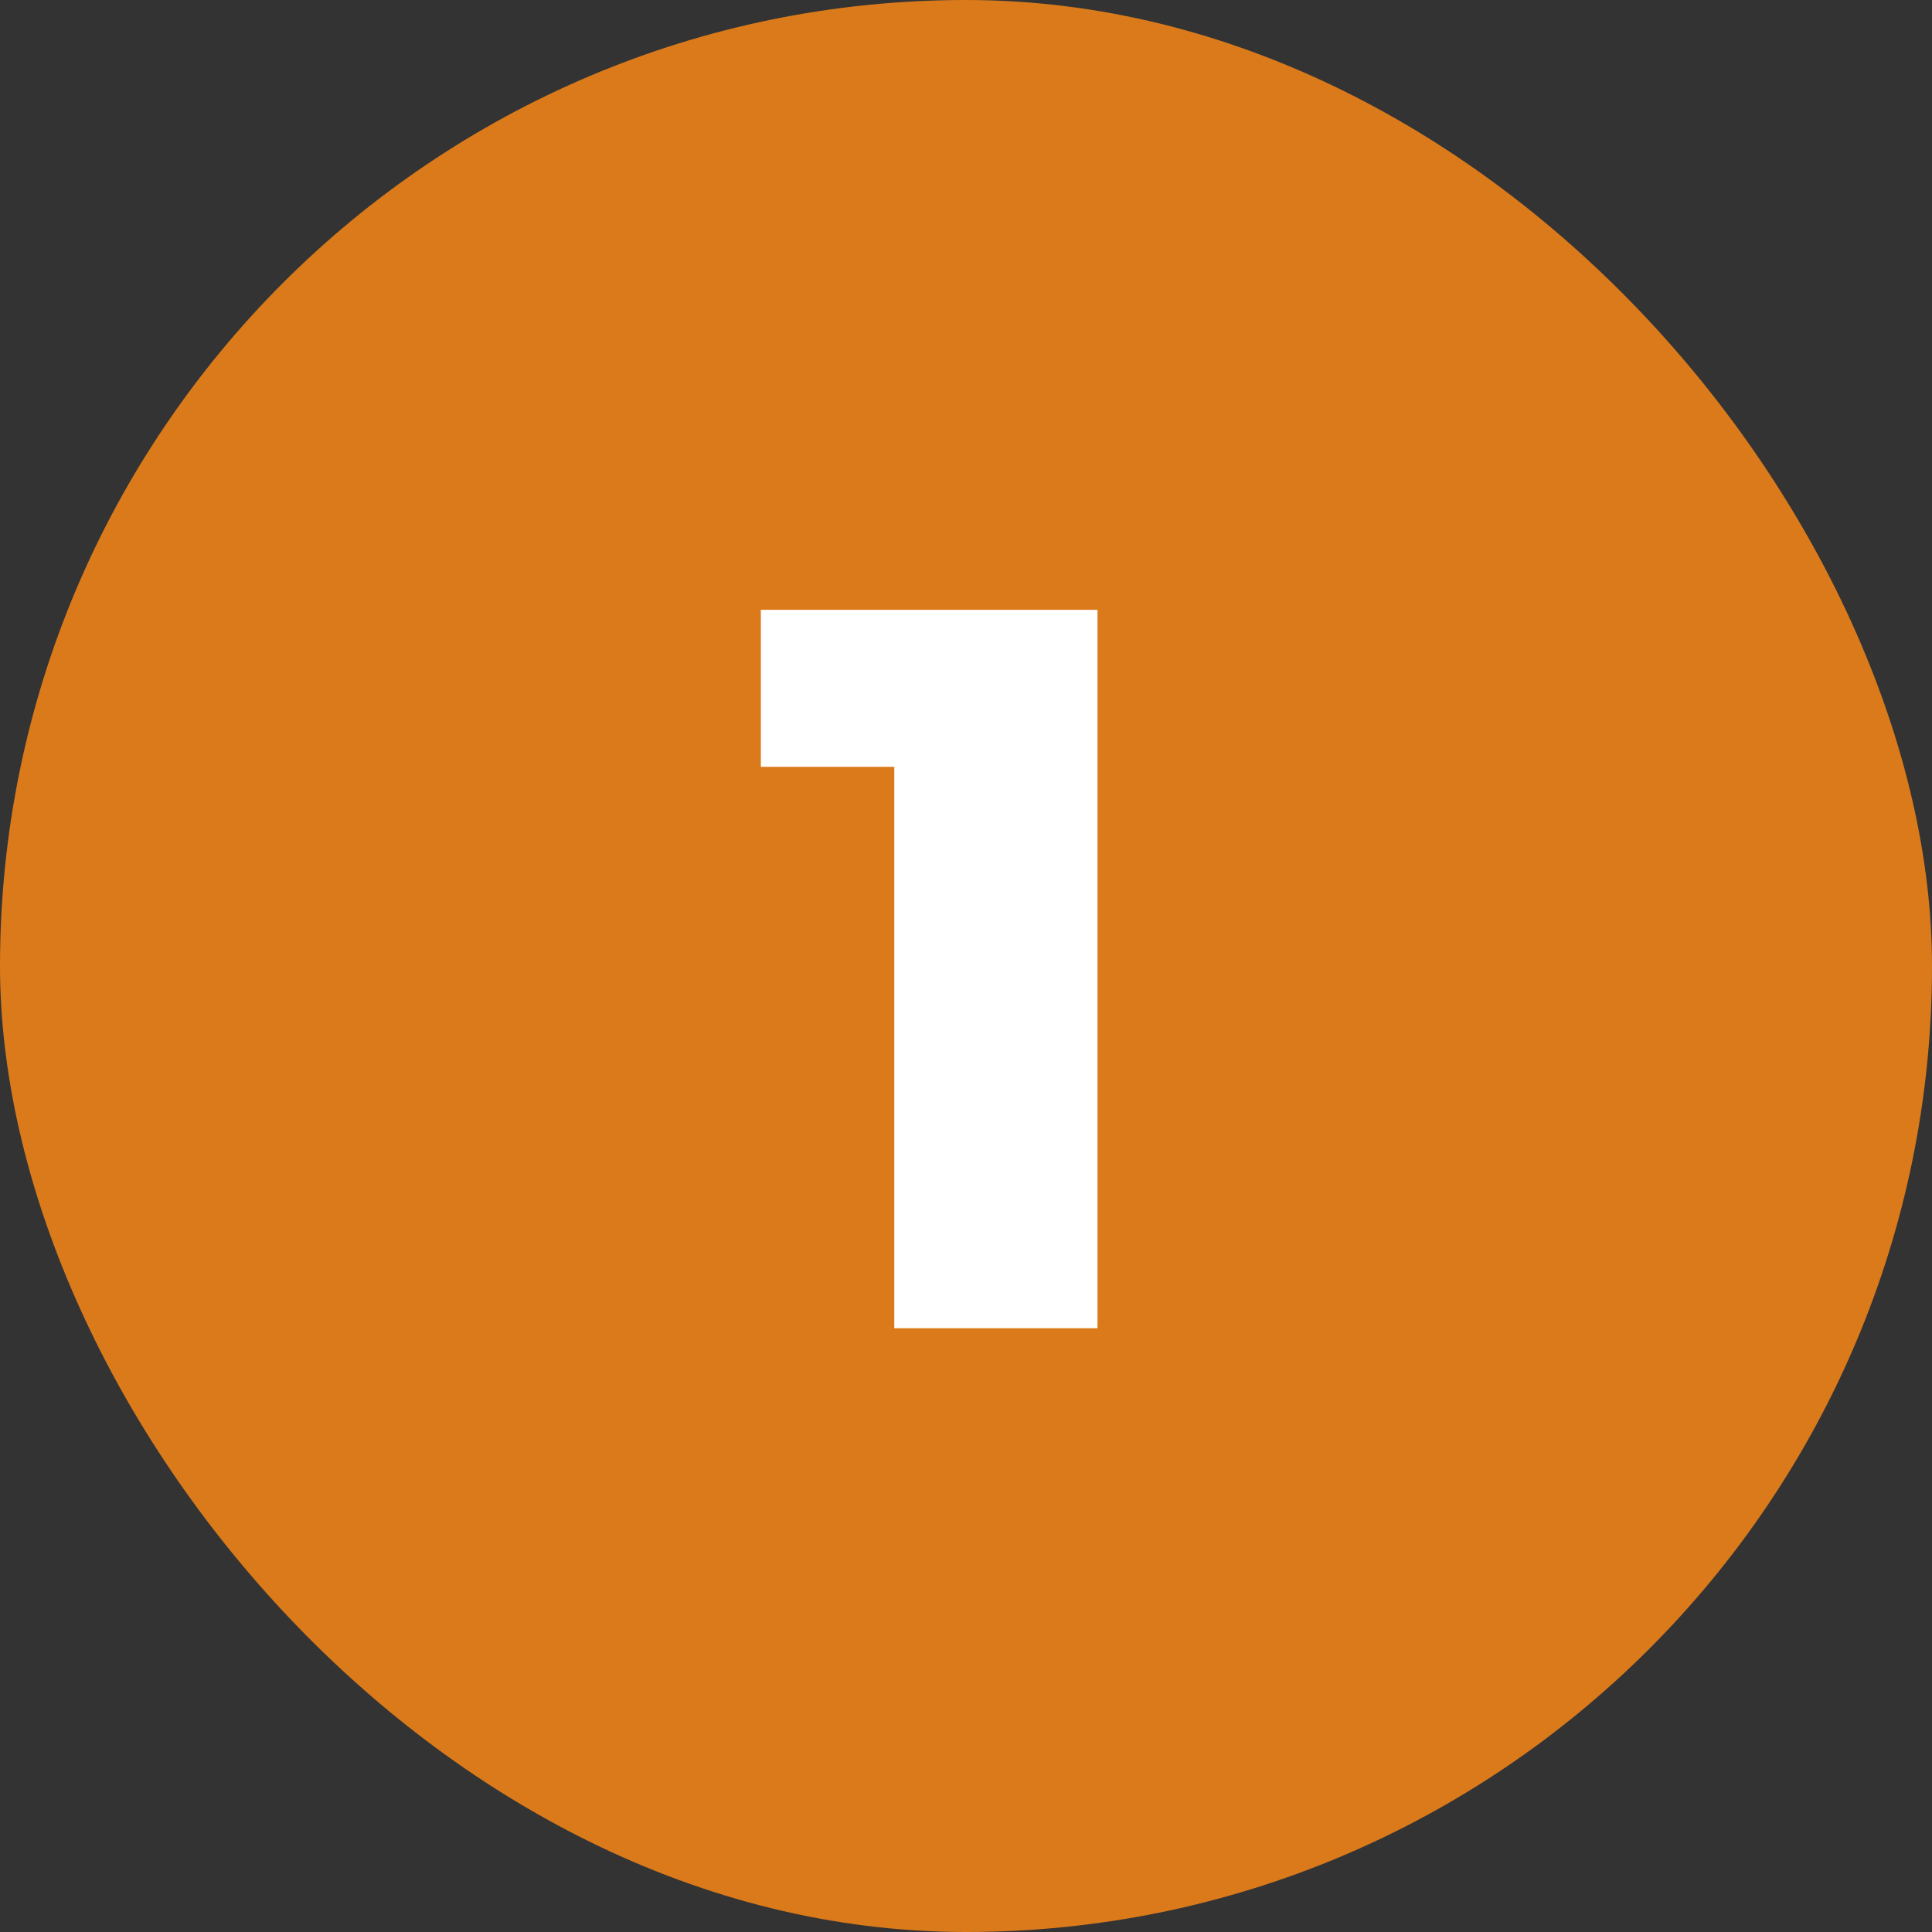 <svg width="64" height="64" viewBox="0 0 64 64" fill="none" xmlns="http://www.w3.org/2000/svg">
<rect x="0" y="0" width="64" height="64" fill="#333333" stroke="none"/>
<rect width="64" height="64" rx="32" fill="#DA7A1B"/>
<path d="M29.624 44V22.614L32.514 25.402H25.204V20.2H36.356V44H29.624Z" fill="white"/>
</svg>
